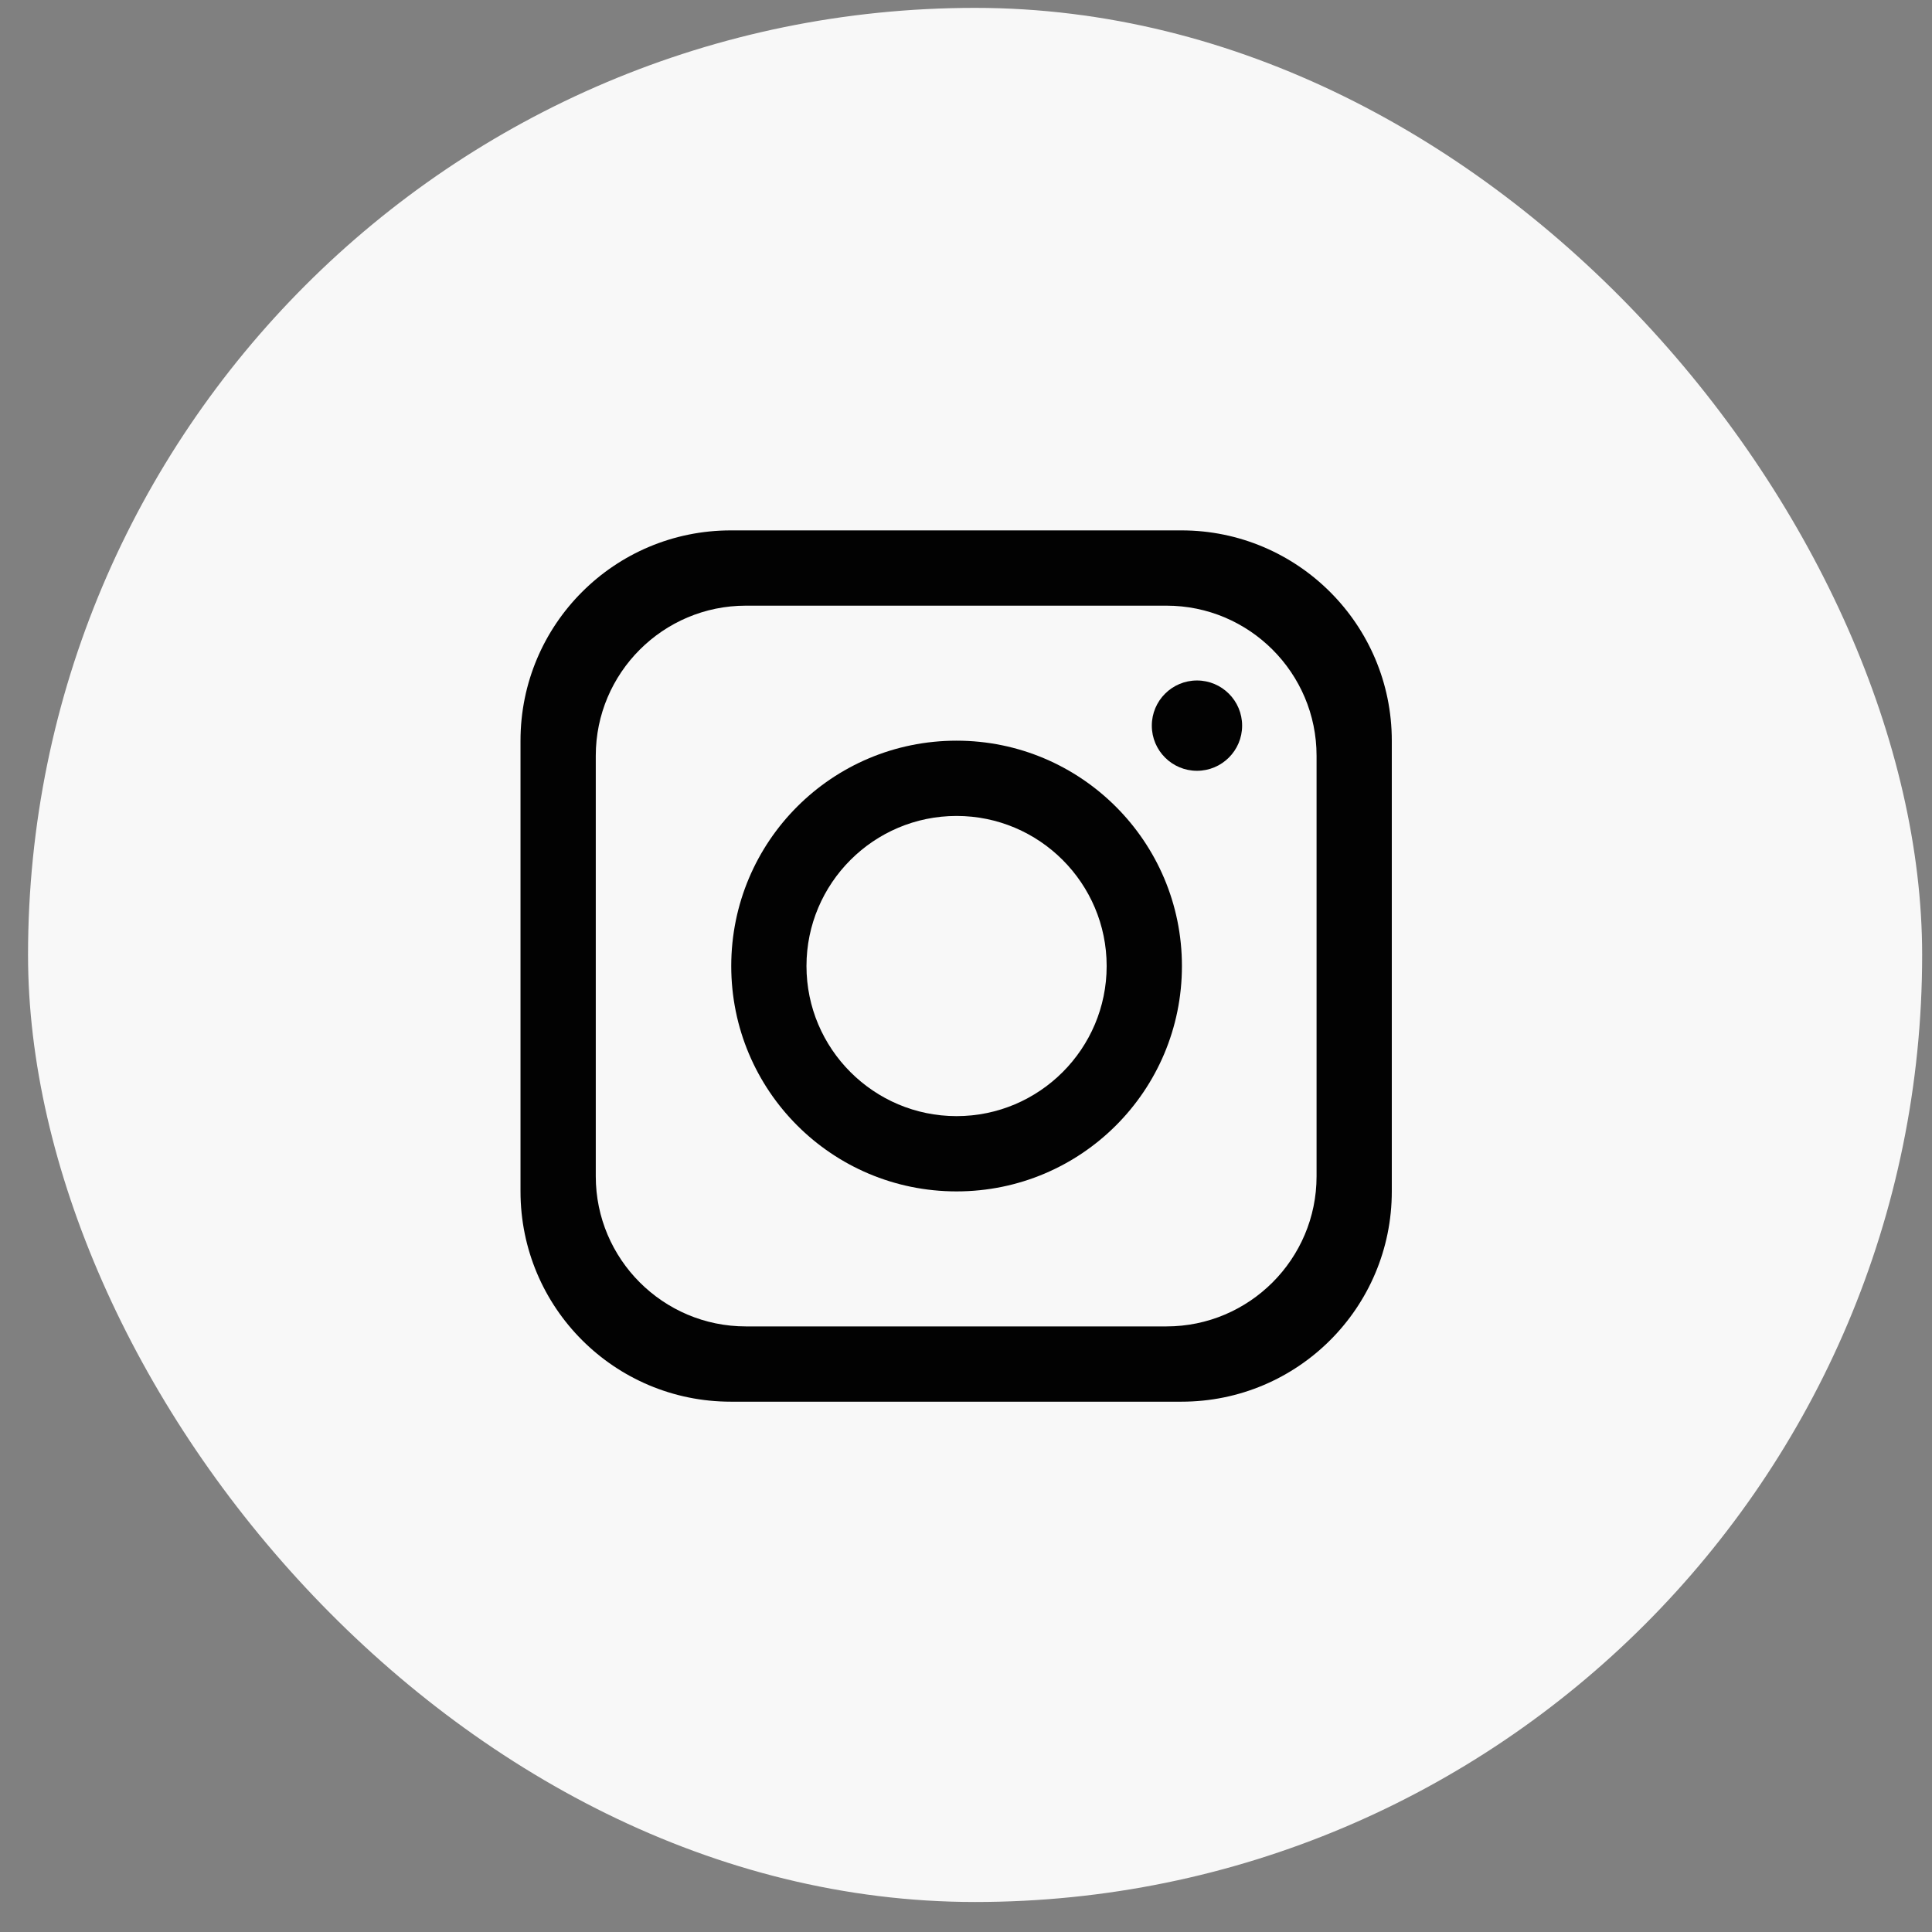 <svg width="51" height="51" viewBox="0 0 51 51" fill="none" xmlns="http://www.w3.org/2000/svg">
<rect x="0" y="0" width="51" height="51" fill="#808080" stroke="none"/>
<rect x="0.74" y="0.208" width="50" height="50" rx="25" fill="#F8F8F8"/>
<path d="M31.189 14.001H19.292C16.223 14.001 13.74 16.484 13.74 19.552V31.45C13.74 34.518 16.223 37.001 19.292 37.001H31.189C34.257 37.001 36.74 34.518 36.74 31.45V19.552C36.74 16.484 34.246 14.001 31.189 14.001ZM34.754 31.052C34.754 33.237 32.977 35.014 30.792 35.014H19.689C17.504 35.014 15.727 33.237 15.727 31.052V19.95C15.727 17.764 17.504 15.988 19.689 15.988H30.792C32.977 15.988 34.754 17.764 34.754 19.95V31.052Z" fill="#020202"/>
<path d="M25.251 19.552C21.962 19.552 19.303 22.212 19.303 25.501C19.303 28.79 21.962 31.45 25.251 31.45C28.54 31.45 31.2 28.79 31.2 25.501C31.2 22.212 28.529 19.552 25.251 19.552ZM25.251 29.463C23.066 29.463 21.289 27.686 21.289 25.501C21.289 23.316 23.066 21.539 25.251 21.539C27.436 21.539 29.213 23.316 29.213 25.501C29.213 27.686 27.436 29.463 25.251 29.463Z" fill="#020202"/>
<path d="M31.597 20.347C32.255 20.347 32.789 19.813 32.789 19.155C32.789 18.497 32.255 17.963 31.597 17.963C30.939 17.963 30.405 18.497 30.405 19.155C30.405 19.813 30.939 20.347 31.597 20.347Z" fill="#020202"/>
</svg>
